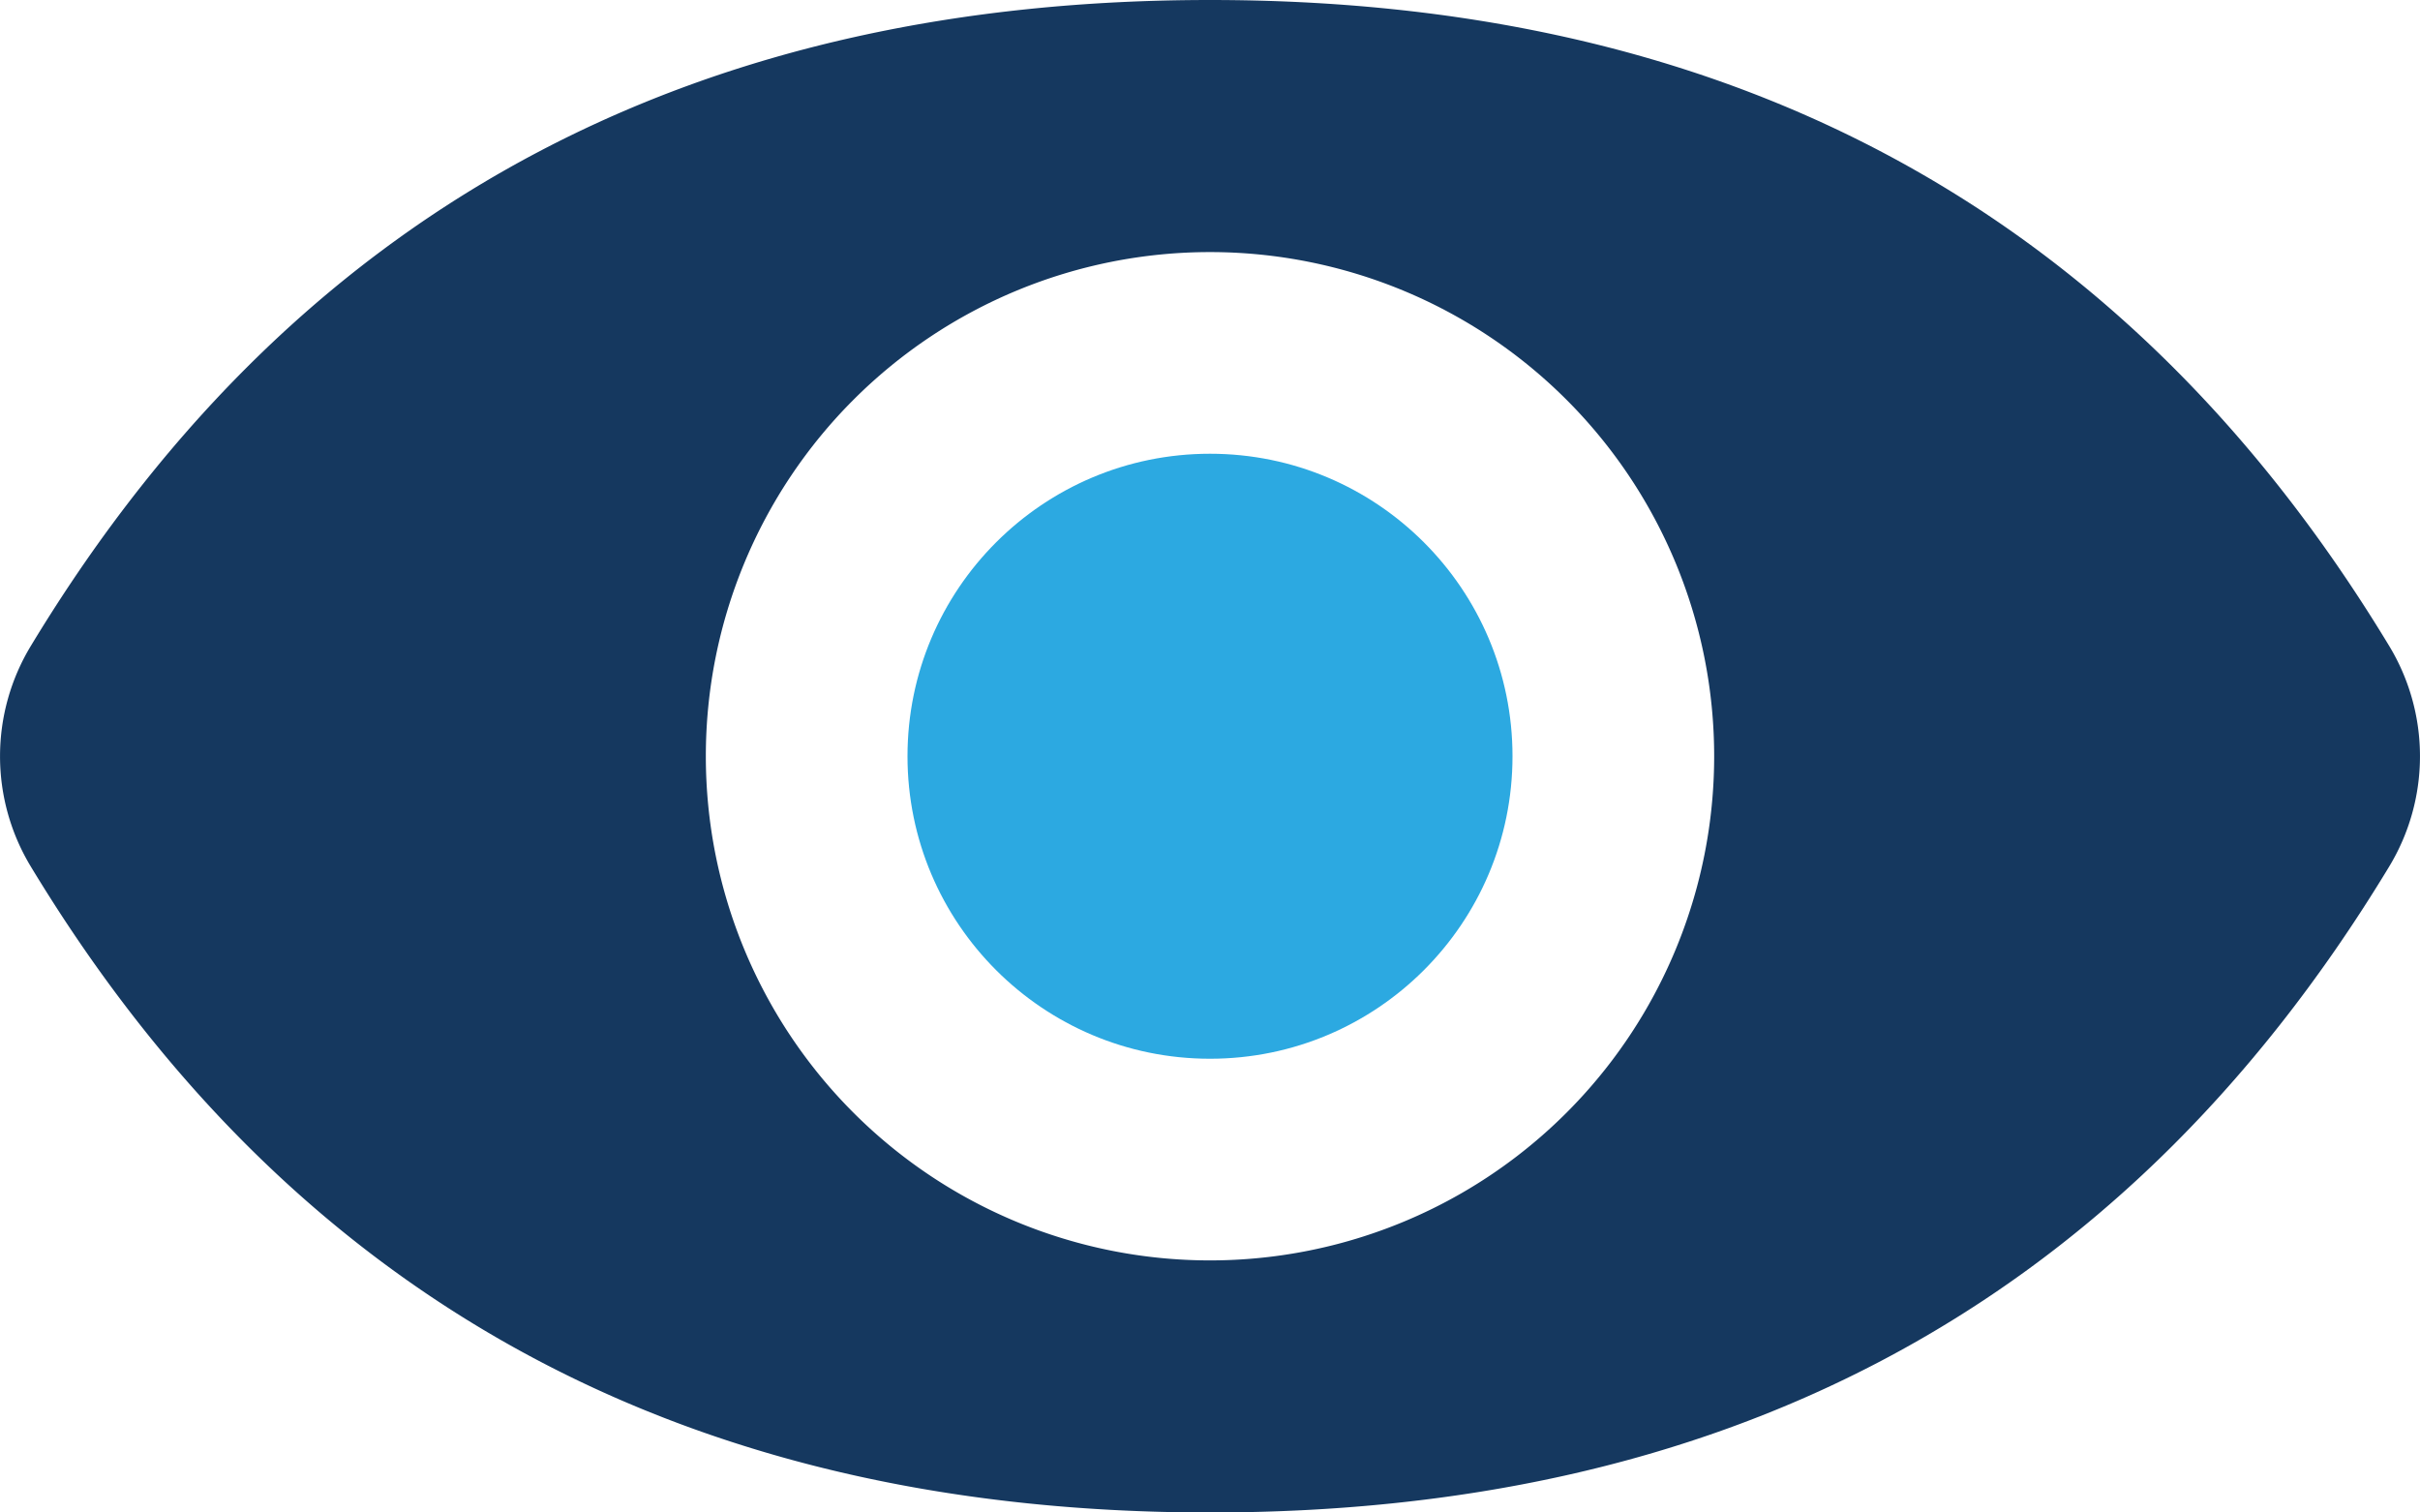 <svg id="Layer_1" data-name="Layer 1" xmlns="http://www.w3.org/2000/svg" viewBox="0 0 48 30"><defs><style>.cls-1{fill:#15385f;}.cls-2{fill:#2ca9e1;}</style></defs><title>views</title><path class="cls-1" d="M47.384,21.804C41.917,12.775,33.831,9,24,9S6.083,12.775.617,21.803A4.225,4.225,0,0,0,.616,26.196C6.083,35.225,14.168,39,24,39s17.917-3.775,23.384-12.804A4.225,4.225,0,0,0,47.384,21.804ZM24,34A10,10,0,1,1,34,24,10,10,0,0,1,24,34Z" transform="translate(-0 -9)"/><circle class="cls-2" cx="24" cy="15" r="6"/></svg>
